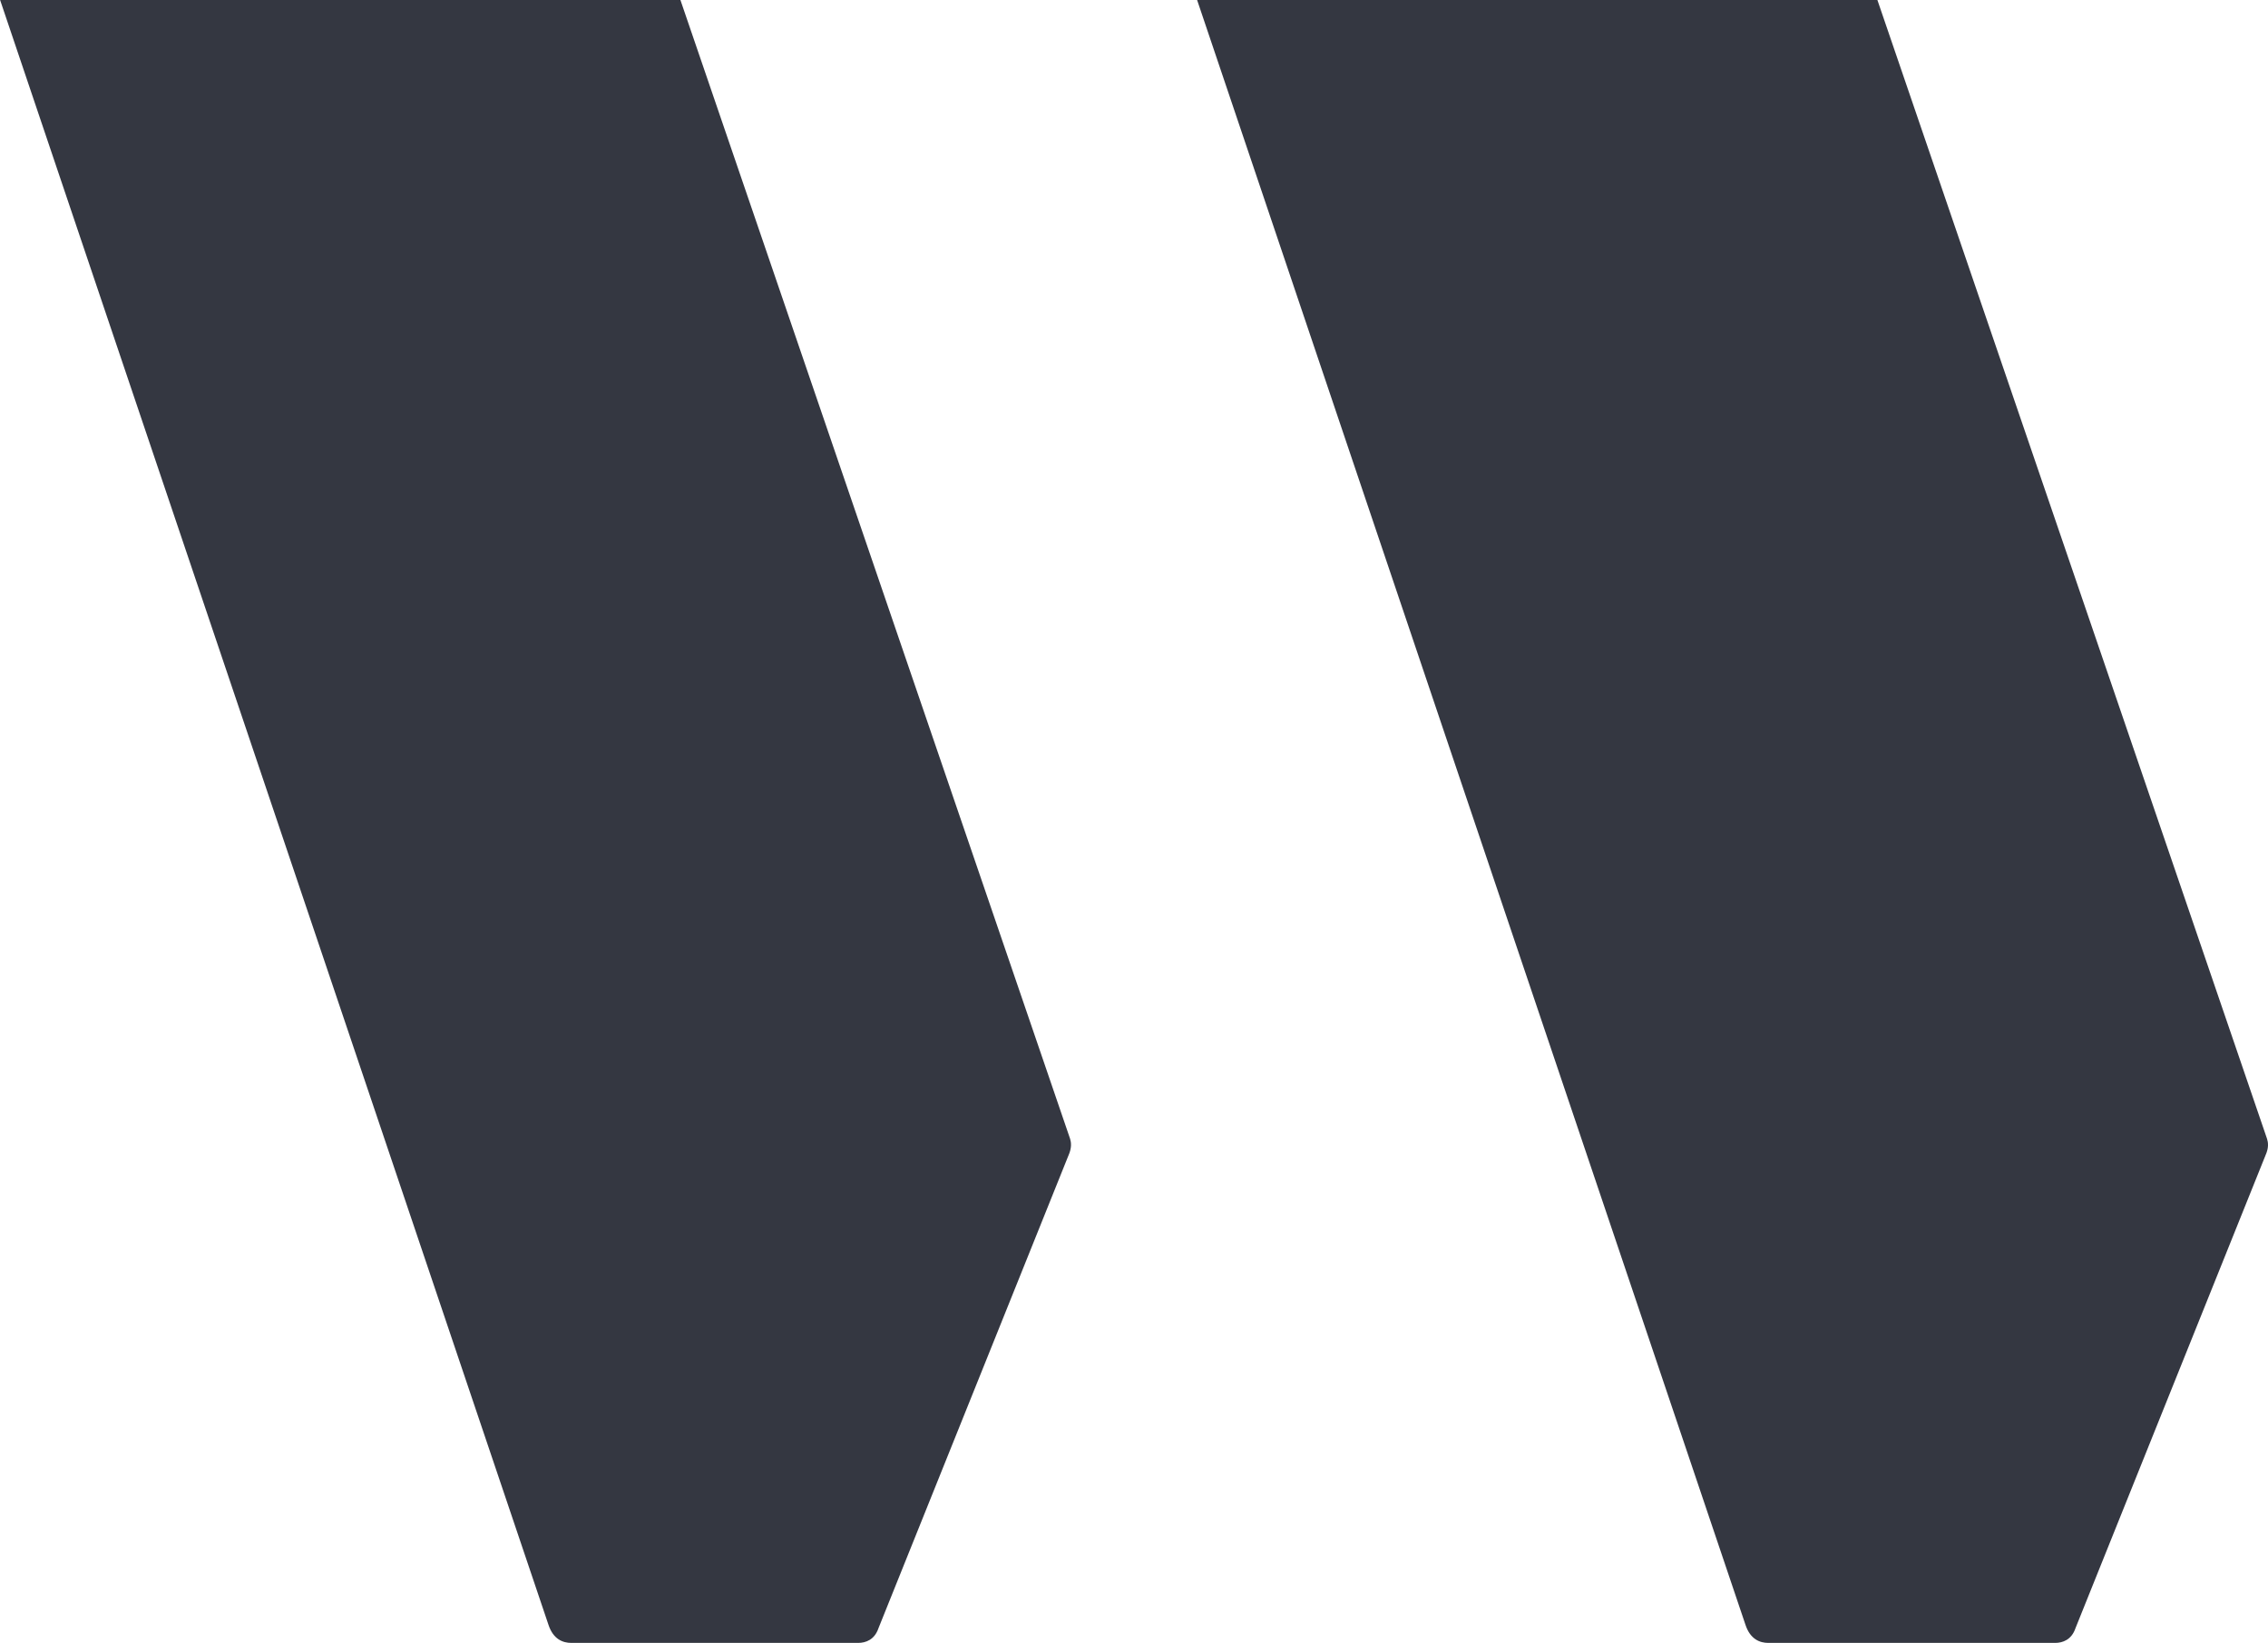 <svg xmlns="http://www.w3.org/2000/svg" width="936" height="678" viewBox="0 0 936 678">
  <g fill="#343741" transform="translate(-121 -377)">
    <path d="M562.615 846.928L278.424 16.437C276.467 10.453 273.318 9 269.573 9L7.767 9C1.894 9-1.085 14.898.362 19.429L347.365 1047.563C349.323 1053.461 353.238 1055 356.813 1055L475.119 1055C478.268 1055 481.928 1053.718 483.545 1048.931L562.36 852.827C563.211 850.433 563.126 848.553 562.615 846.928zM1056.615 846.997L772.424 16.438C770.467 10.453 767.318 9 763.573 9L501.767 9C495.894 9 492.915 14.899 494.362 19.43L841.365 1047.562C843.323 1053.461 847.238 1055 850.813 1055L969.119 1055C972.268 1055 975.928 1053.718 977.545 1048.93L1056.36 852.81C1057.211 850.502 1057.126 848.621 1056.615 846.997z"/>
  </g>
</svg>
